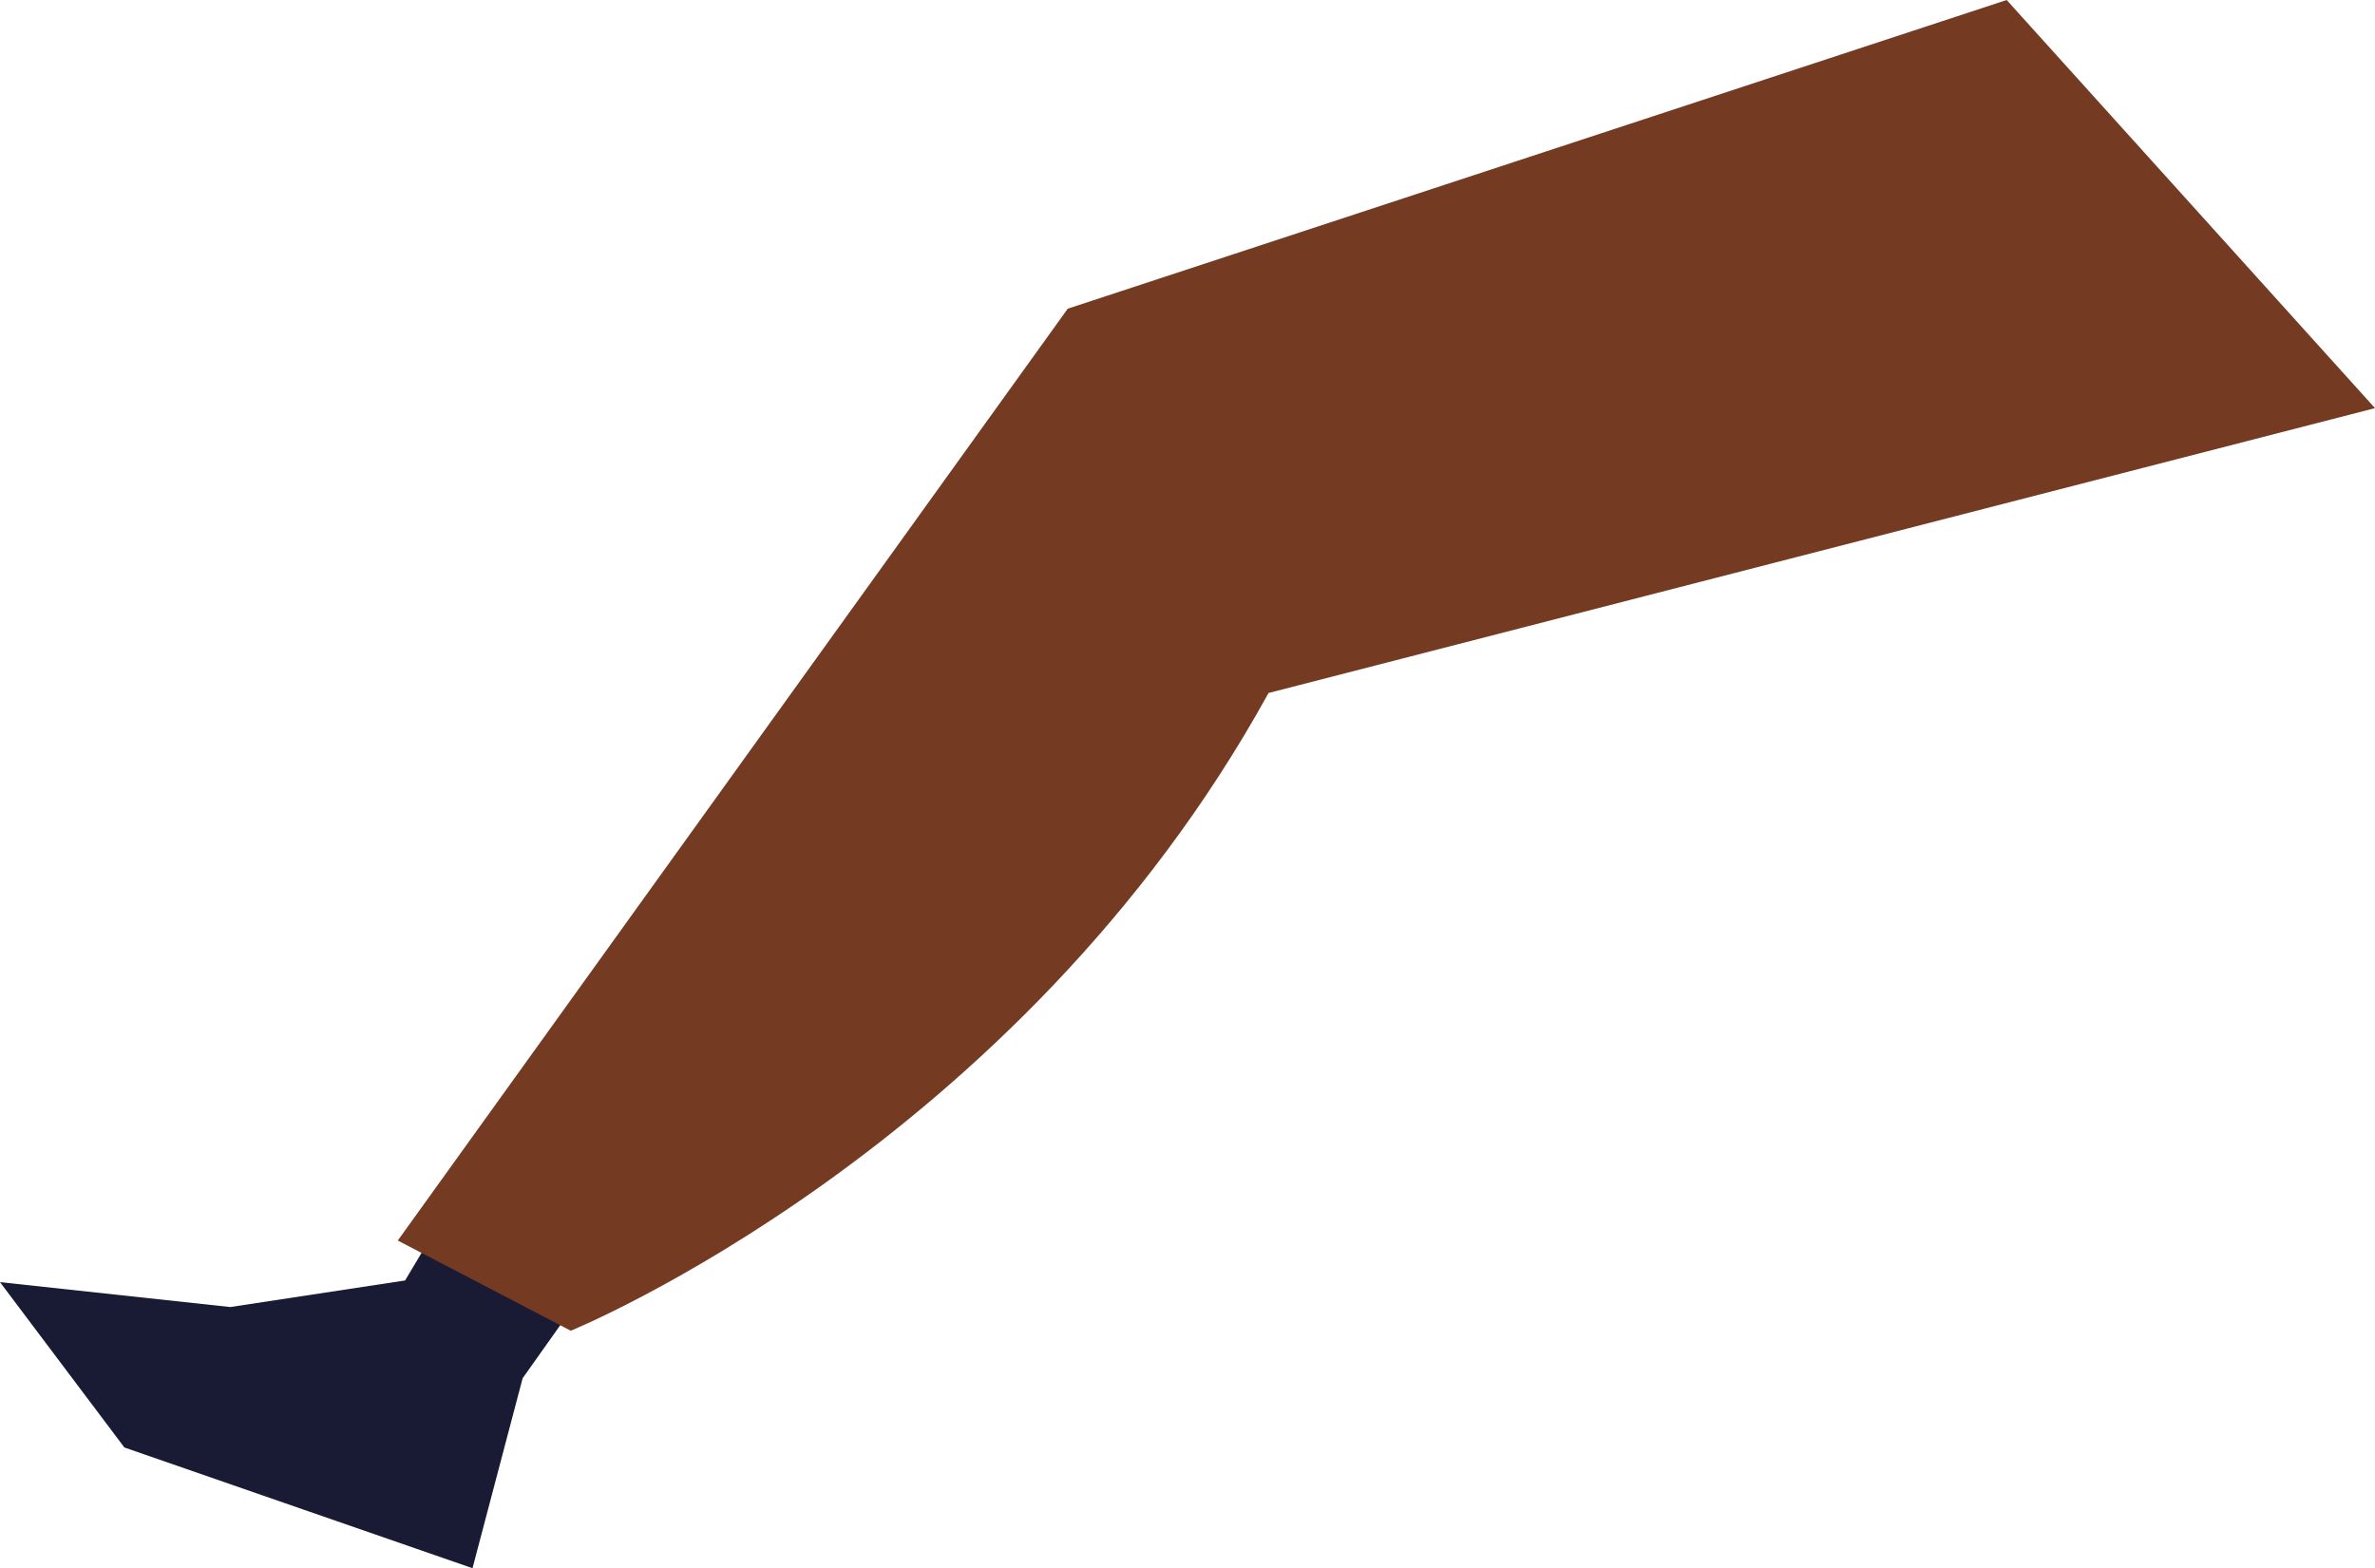 <?xml version="1.0" encoding="UTF-8"?> <svg xmlns="http://www.w3.org/2000/svg" viewBox="0 0 156.37 103.28"> <defs> <style>.cls-1{fill:#191a34;}.cls-2{fill:#743a22;}</style> </defs> <title>Ресурс 25</title> <g id="Слой_2" data-name="Слой 2"> <g id="Layer_1" data-name="Layer 1"> <polygon id="_Контур_" data-name="&lt;Контур&gt;" class="cls-1" points="28.84 80.7 26.67 84.33 15.16 86.08 0 84.44 8.19 95.33 31.11 103.28 34.41 90.77 37.11 86.96 28.84 80.7"></polygon> <path id="_Контур_2" data-name="&lt;Контур&gt;" class="cls-2" d="M132.12,0,70.3,20.33,26.19,81.7l11.39,5.94s29.42-12,45.94-42l72.85-18.76Z"></path> </g> </g> </svg> 